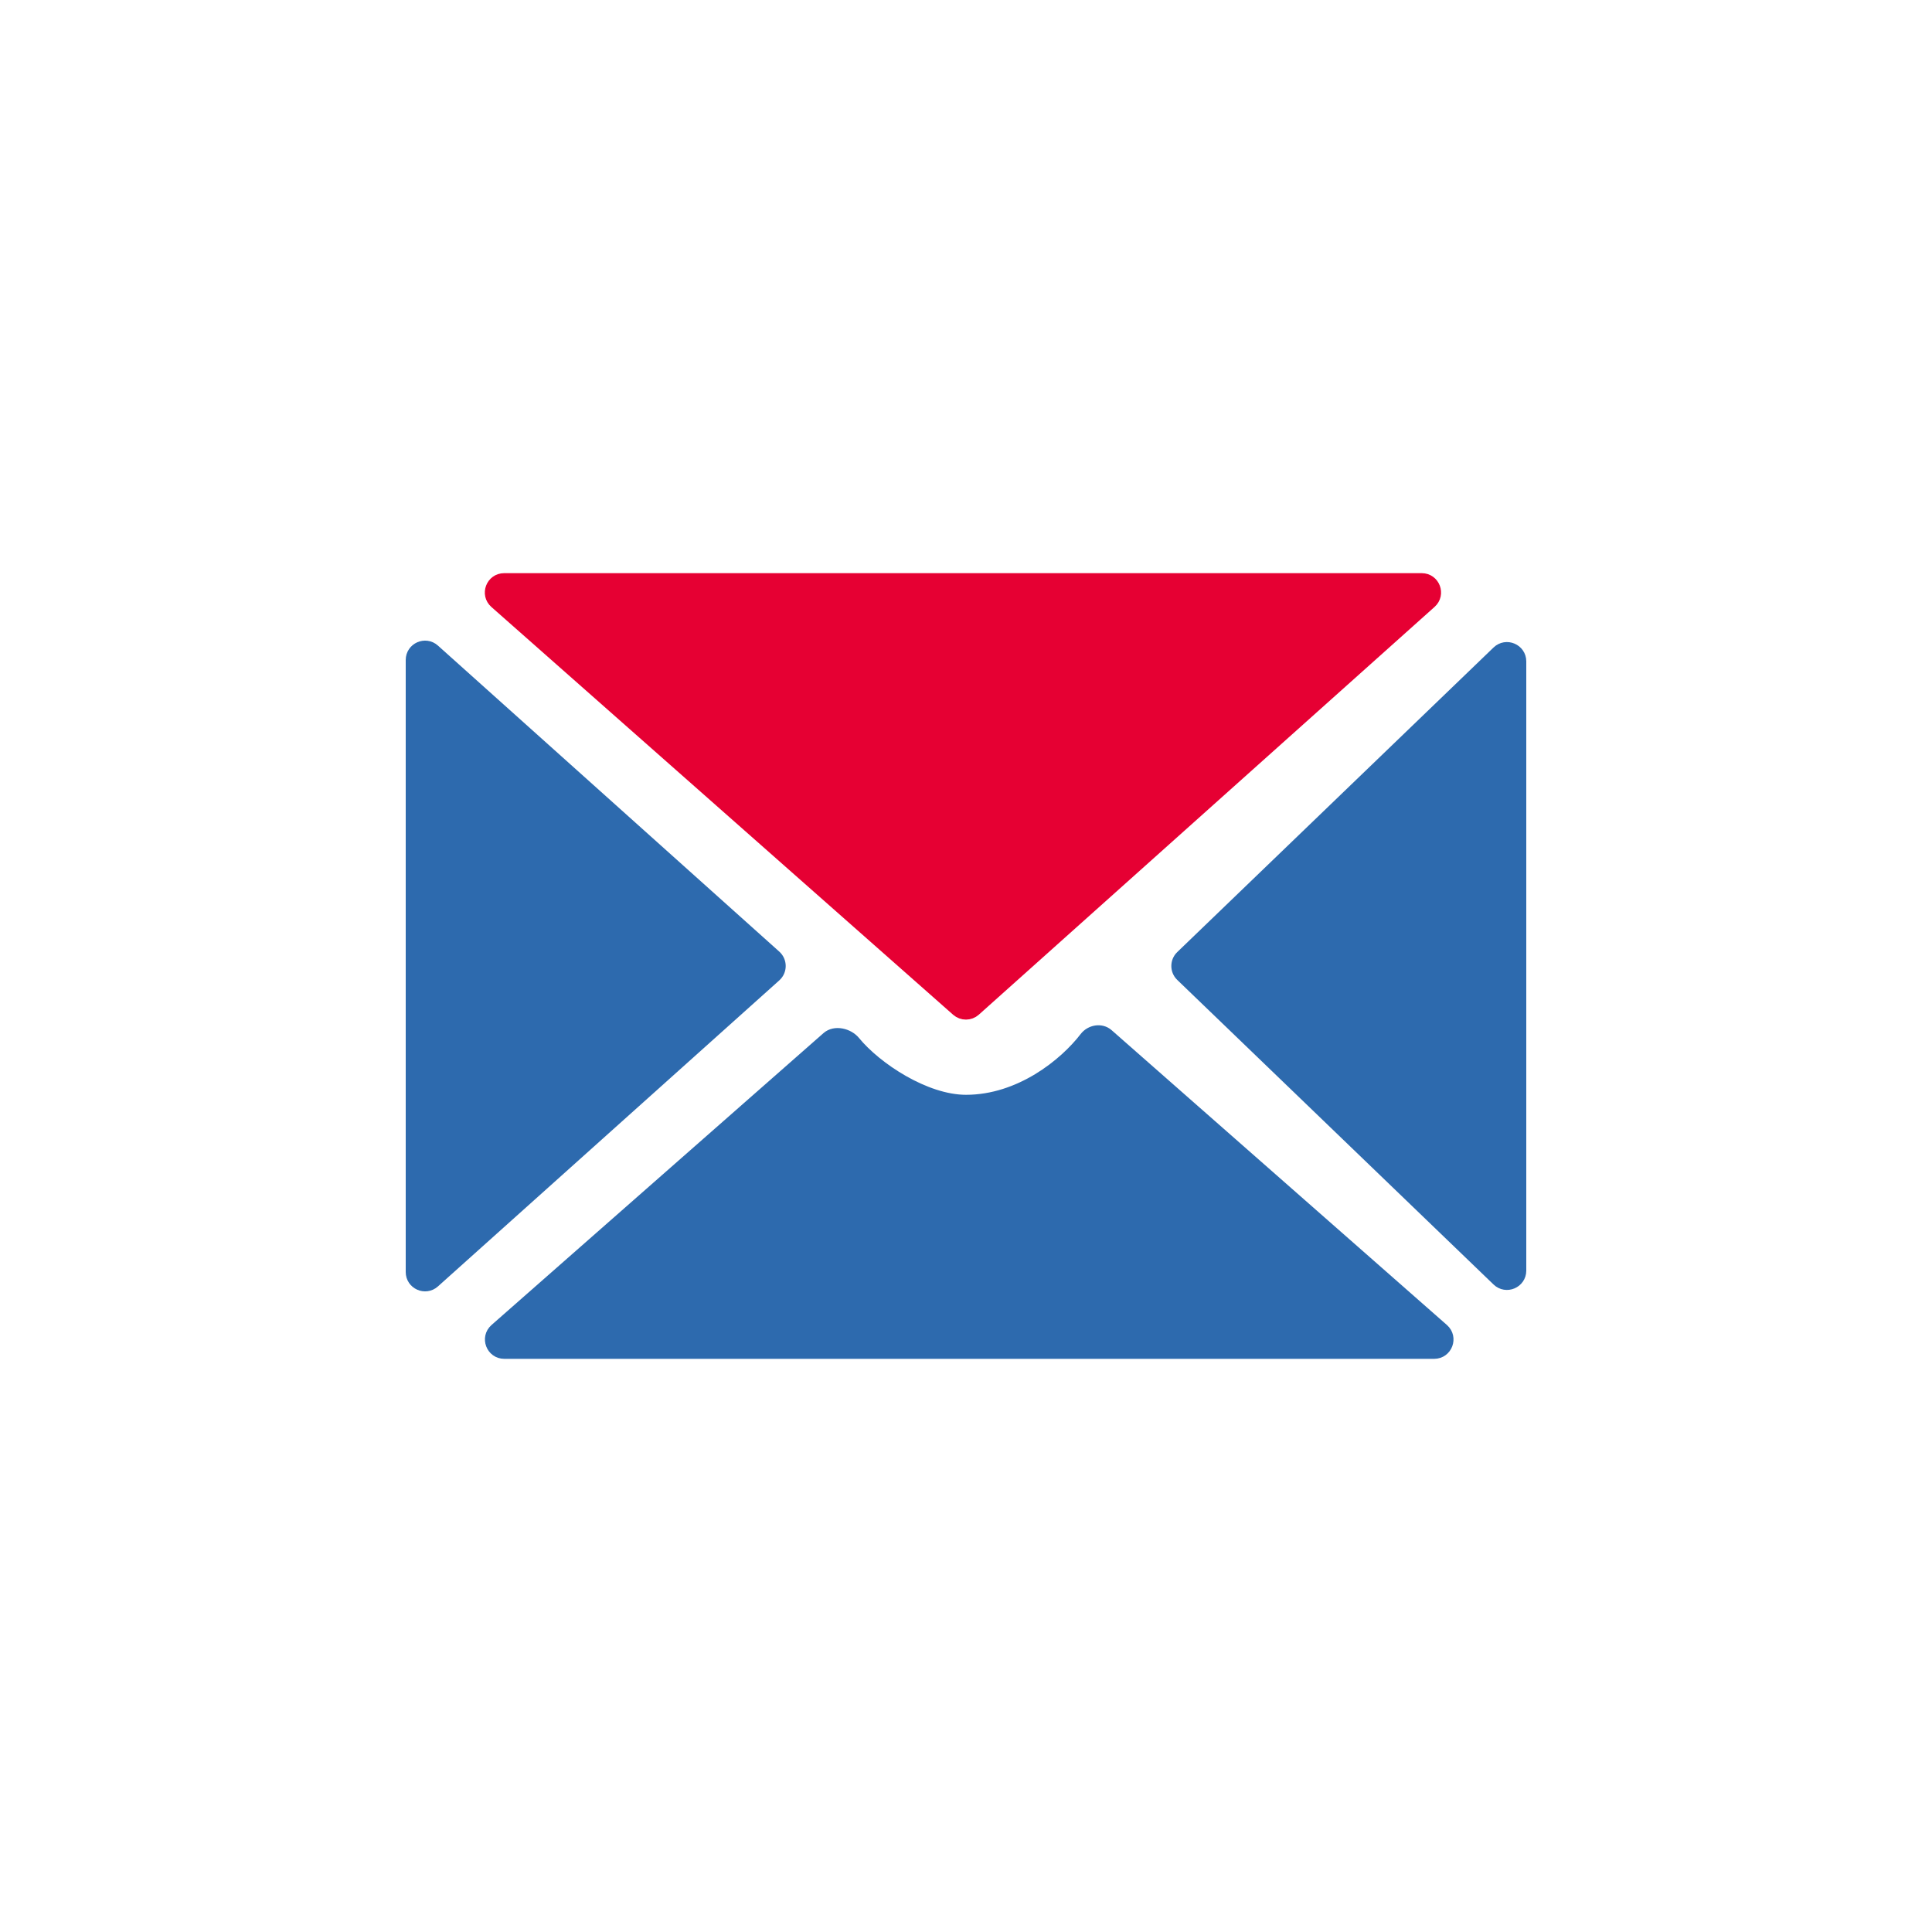 <?xml version="1.0" encoding="UTF-8"?>
<svg xmlns="http://www.w3.org/2000/svg" width="150" height="150" viewBox="0 0 150 150" fill="none">
  <path d="M32 98.76V51.24C32 50.375 33.024 49.918 33.667 50.495L60.169 74.255C60.613 74.653 60.613 75.347 60.169 75.745L33.667 99.505C33.024 100.082 32 99.625 32 98.76Z" fill="#2D6AAE"></path>
  <path d="M38.491 103.249L64.268 80.584C64.83 80.089 65.837 80.331 66.311 80.911C67.984 82.956 71.81 85.5 75 85.5C79.2 85.5 82.695 82.677 84.298 80.588C84.698 80.068 85.482 79.924 85.975 80.357L112.009 103.249C112.701 103.858 112.271 105 111.348 105H39.152C38.23 105 37.799 103.858 38.491 103.249Z" fill="#2D6AAE"></path>
  <path d="M118 98.649V51.351C118 50.469 116.942 50.019 116.306 50.631L91.748 74.28C91.34 74.673 91.34 75.327 91.748 75.72L116.306 99.369C116.942 99.981 118 99.531 118 98.649Z" fill="#2D6AAE"></path>
  <path d="M32 98.76V51.24C32 50.375 33.024 49.918 33.667 50.495L60.169 74.255C60.613 74.653 60.613 75.347 60.169 75.745L33.667 99.505C33.024 100.082 32 99.625 32 98.76Z" stroke="#2D6AAE"></path>
  <path d="M38.491 103.249L64.268 80.584C64.83 80.089 65.837 80.331 66.311 80.911C67.984 82.956 71.81 85.5 75 85.5C79.2 85.5 82.695 82.677 84.298 80.588C84.698 80.068 85.482 79.924 85.975 80.357L112.009 103.249C112.701 103.858 112.271 105 111.348 105H39.152C38.23 105 37.799 103.858 38.491 103.249Z" stroke="#2D6AAE"></path>
  <path d="M118 98.649V51.351C118 50.469 116.942 50.019 116.306 50.631L91.748 74.28C91.34 74.673 91.34 75.327 91.748 75.72L116.306 99.369C116.942 99.981 118 99.531 118 98.649Z" stroke="#2D6AAE"></path>
  <path d="M74.334 78.412L38.481 46.75C37.791 46.14 38.222 45 39.143 45H110.383C111.301 45 111.734 46.133 111.049 46.745L75.662 78.407C75.285 78.745 74.714 78.747 74.334 78.412Z" fill="#E60033" stroke="#E60033"></path>
</svg>
